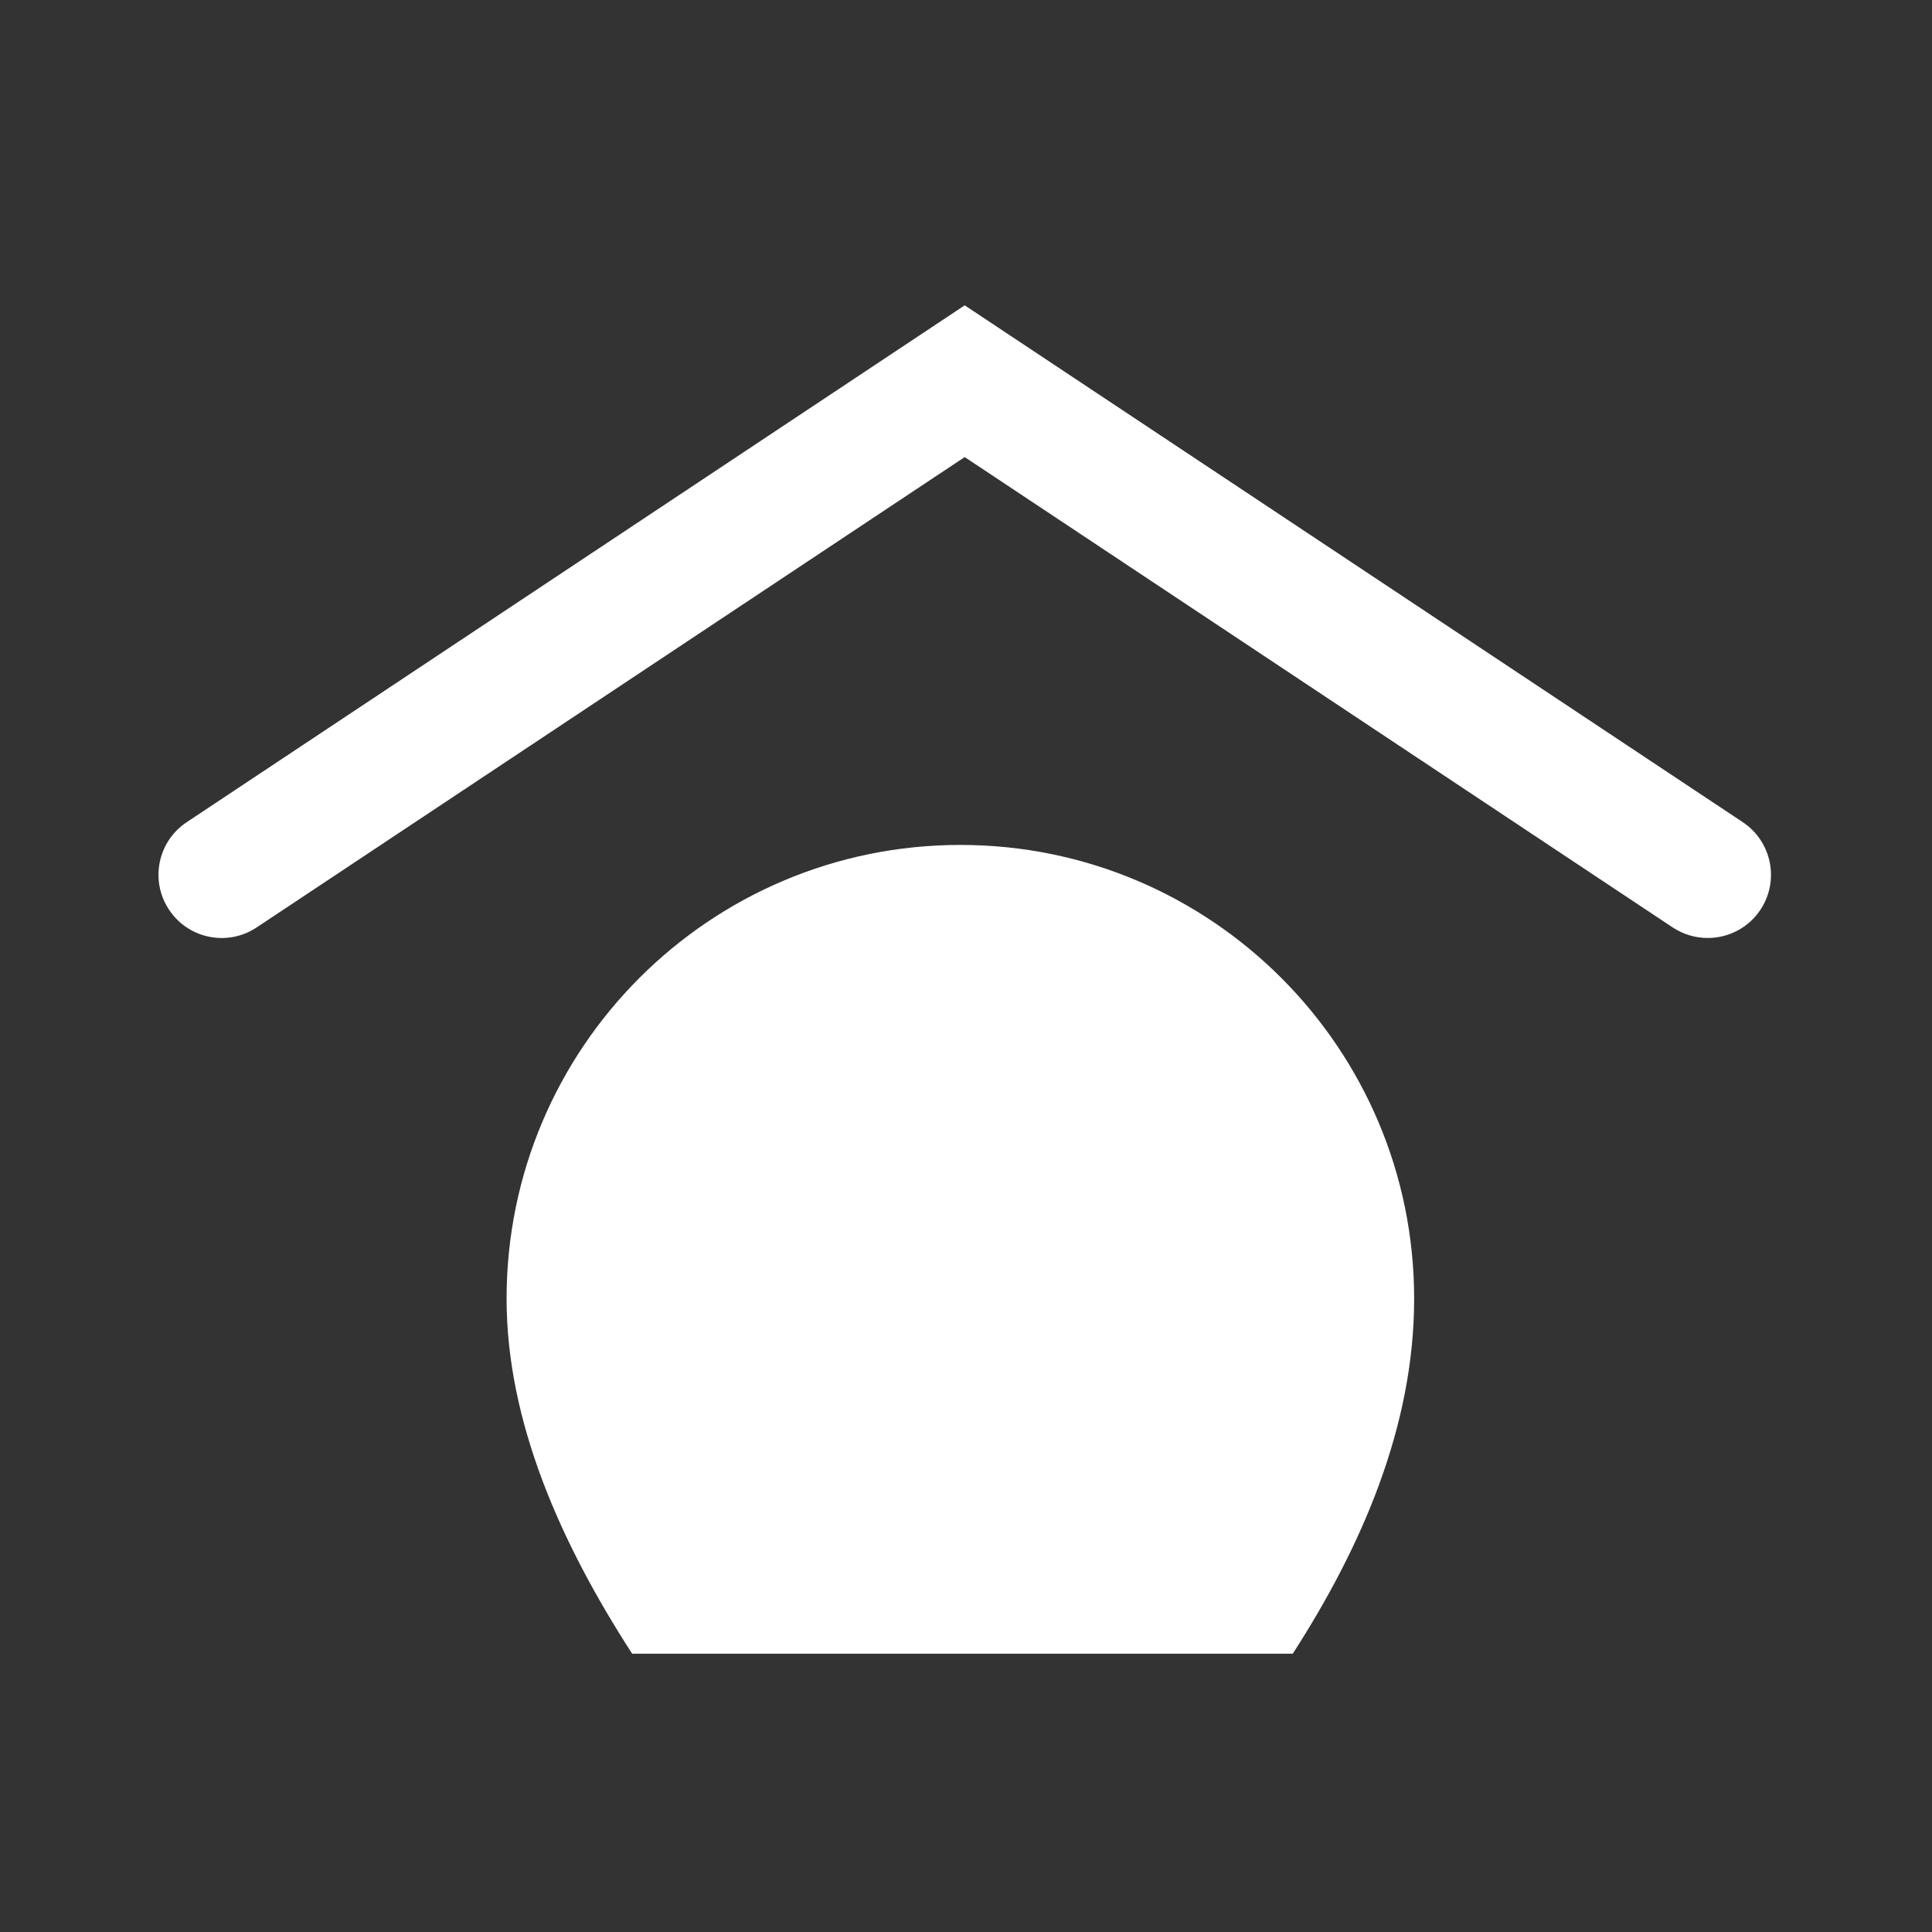 <svg width="24" height="24" viewBox="0 0 24 24" fill="none" xmlns="http://www.w3.org/2000/svg">
<rect x="0" y="0" width="24" height="24" fill="#333333" stroke="none"/>
<path d="M21.213 11.652C21.064 11.652 20.913 11.609 20.779 11.521L11.984 5.678L3.188 11.521C2.827 11.761 2.34 11.663 2.1 11.301C1.86 10.94 1.958 10.453 2.32 10.213L11.984 3.793L21.649 10.213C22.01 10.453 22.108 10.94 21.869 11.301C21.718 11.529 21.468 11.652 21.214 11.652L21.213 11.652Z" fill="white"/>
<path d="M16.059 20.543C16.917 19.212 17.567 17.717 17.567 16.133C17.567 13.02 15.043 10.496 11.93 10.496C8.817 10.496 6.293 13.02 6.293 16.133C6.293 17.664 6.969 19.177 7.853 20.543H16.059Z" fill="white"/>
</svg>
